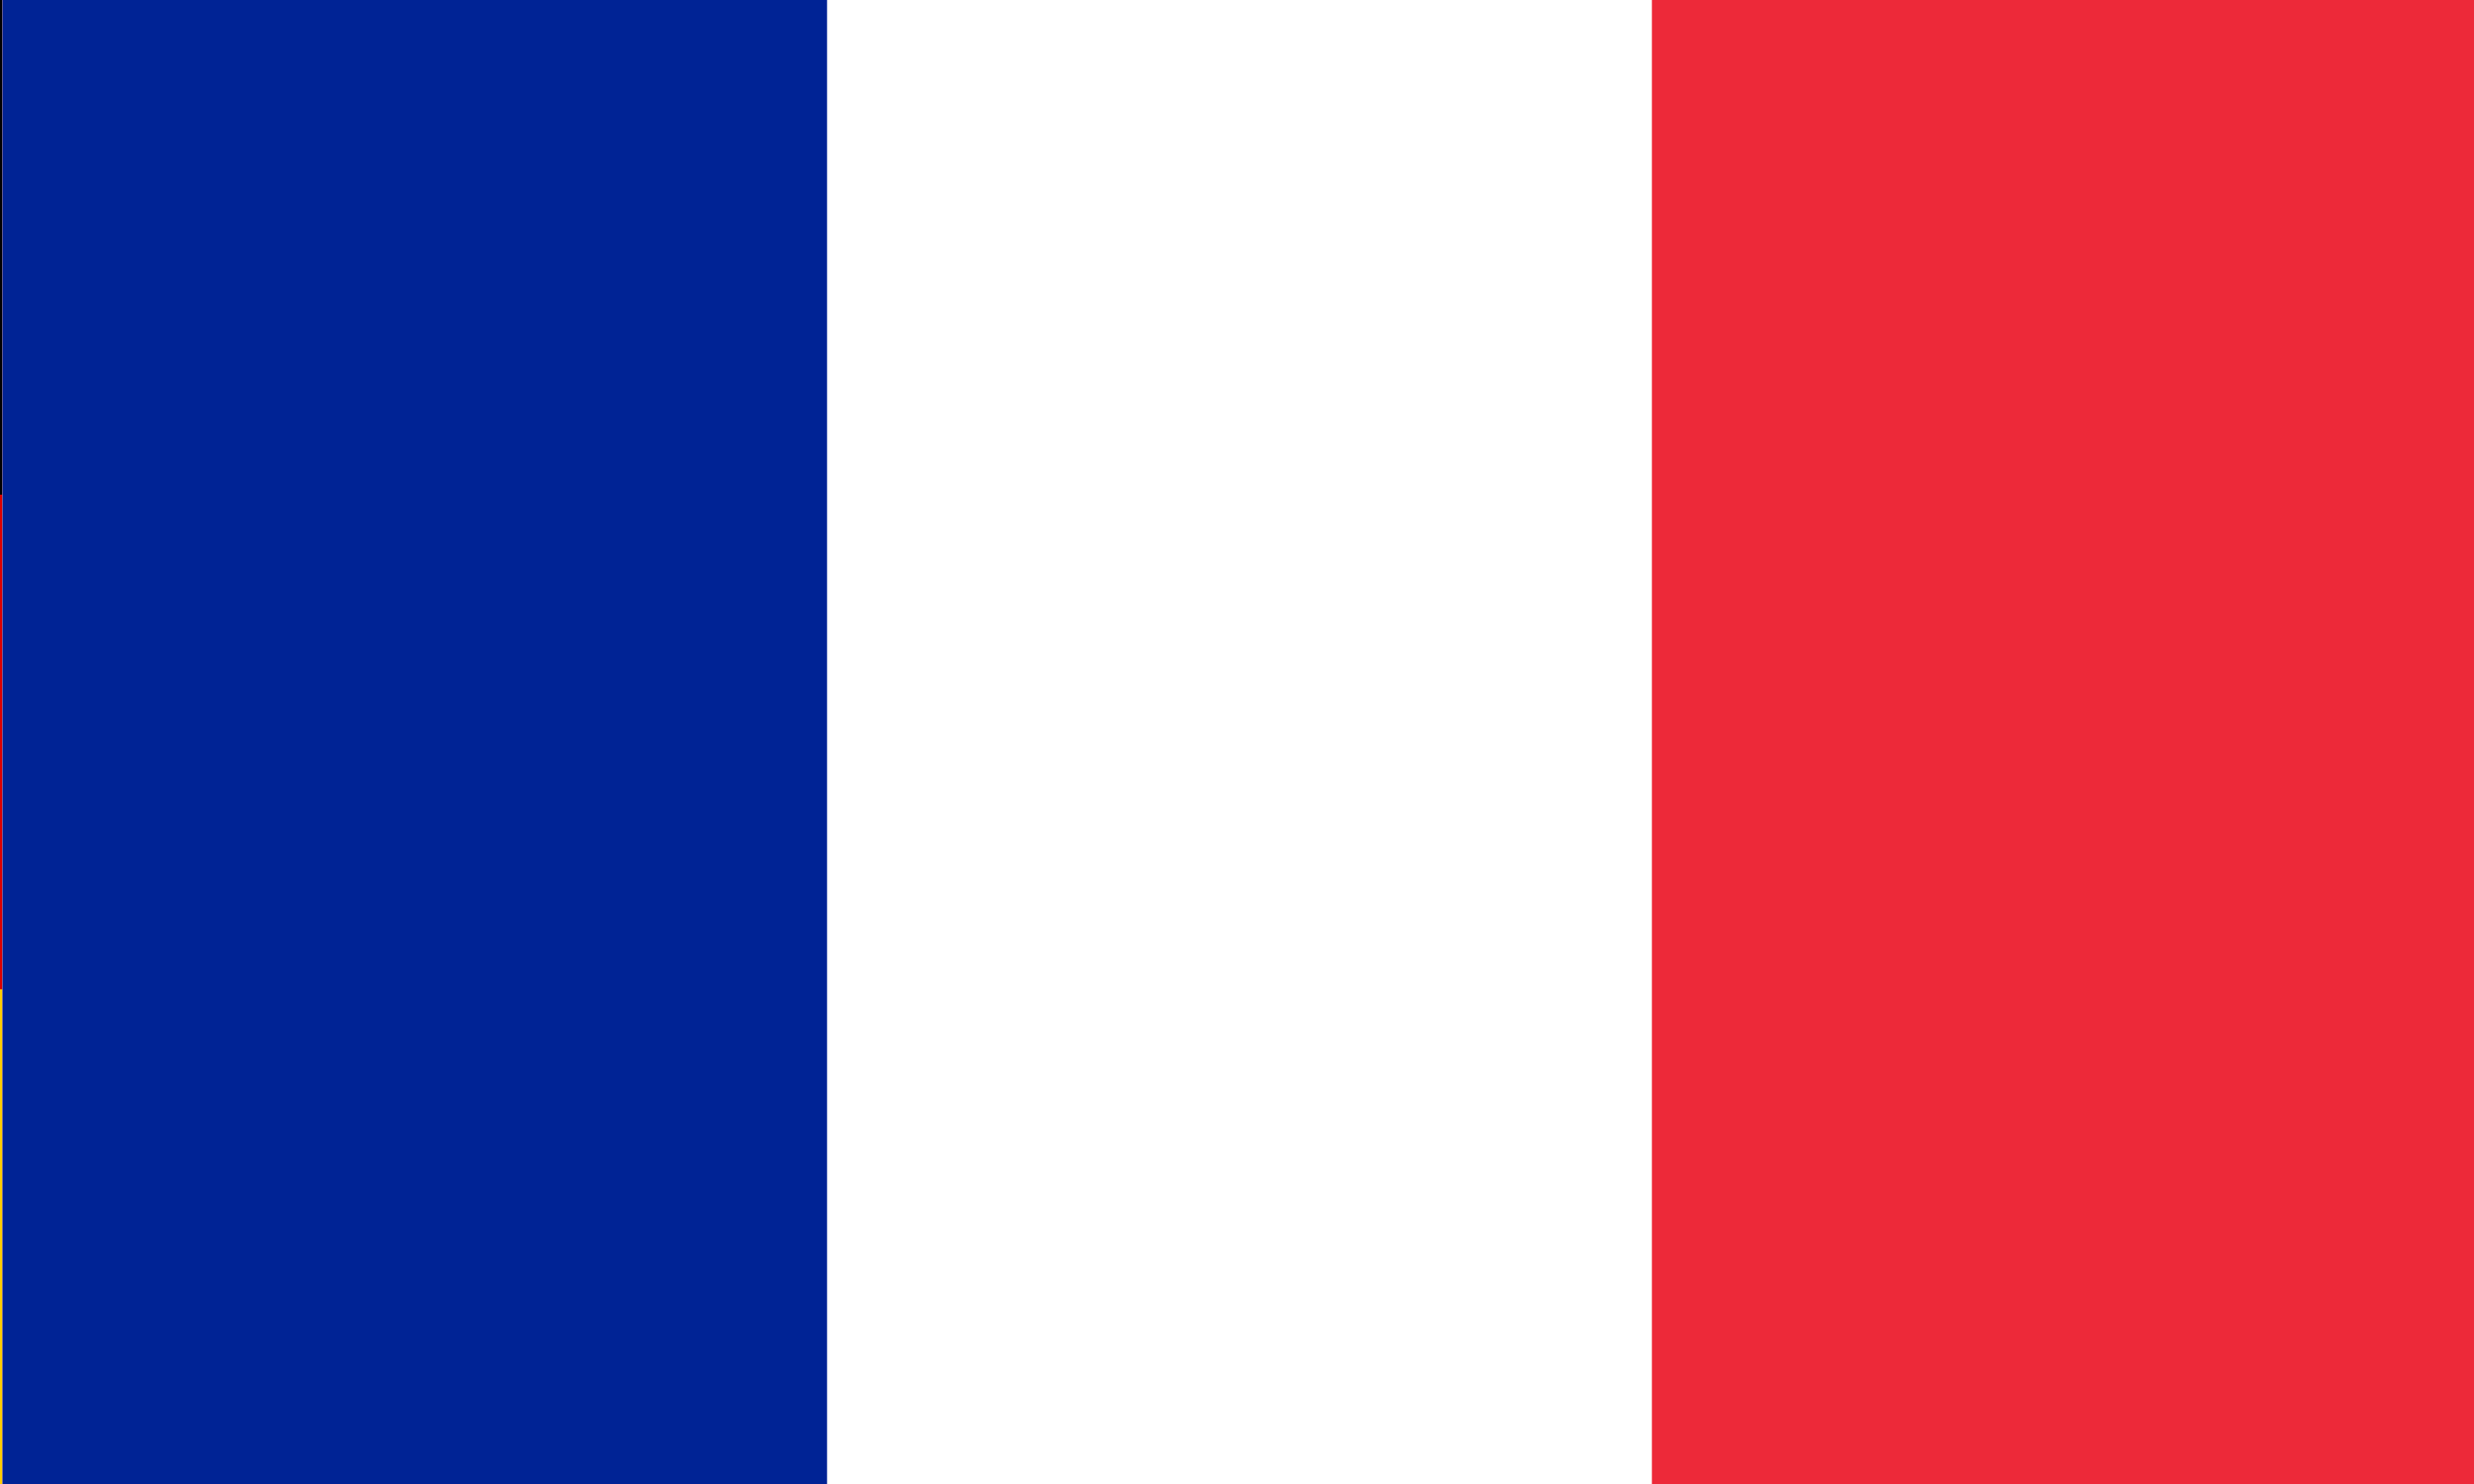 <?xml version="1.0" encoding="utf-8"?>
<!-- Generator: Adobe Illustrator 20.1.0, SVG Export Plug-In . SVG Version: 6.00 Build 0)  -->
<svg version="1.1" id="Ebene_1" xmlns="http://www.w3.org/2000/svg" xmlns:xlink="http://www.w3.org/1999/xlink" x="0px" y="0px"
	 viewBox="0 0 1000 600" style="enable-background:new 0 0 1000 600;" xml:space="preserve">
<style type="text/css">
	.st0{fill:#DD0000;}
	.st1{fill:#FFCE00;}
	.st2{fill:#ED2939;}
	.st3{fill:#FFFFFF;}
	.st4{fill:#002395;}
</style>
<desc>Flag of Germany</desc>
<rect id="black_stripe" width="1000" height="600"/>
<rect id="red_stripe" y="200" class="st0" width="1000" height="400"/>
<rect id="gold_stripe" y="400" class="st1" width="1000" height="200"/>
<rect x="1" class="st2" width="1000" height="600"/>
<rect x="1" class="st3" width="666.7" height="600"/>
<rect x="1" class="st4" width="333.3" height="600"/>
</svg>
